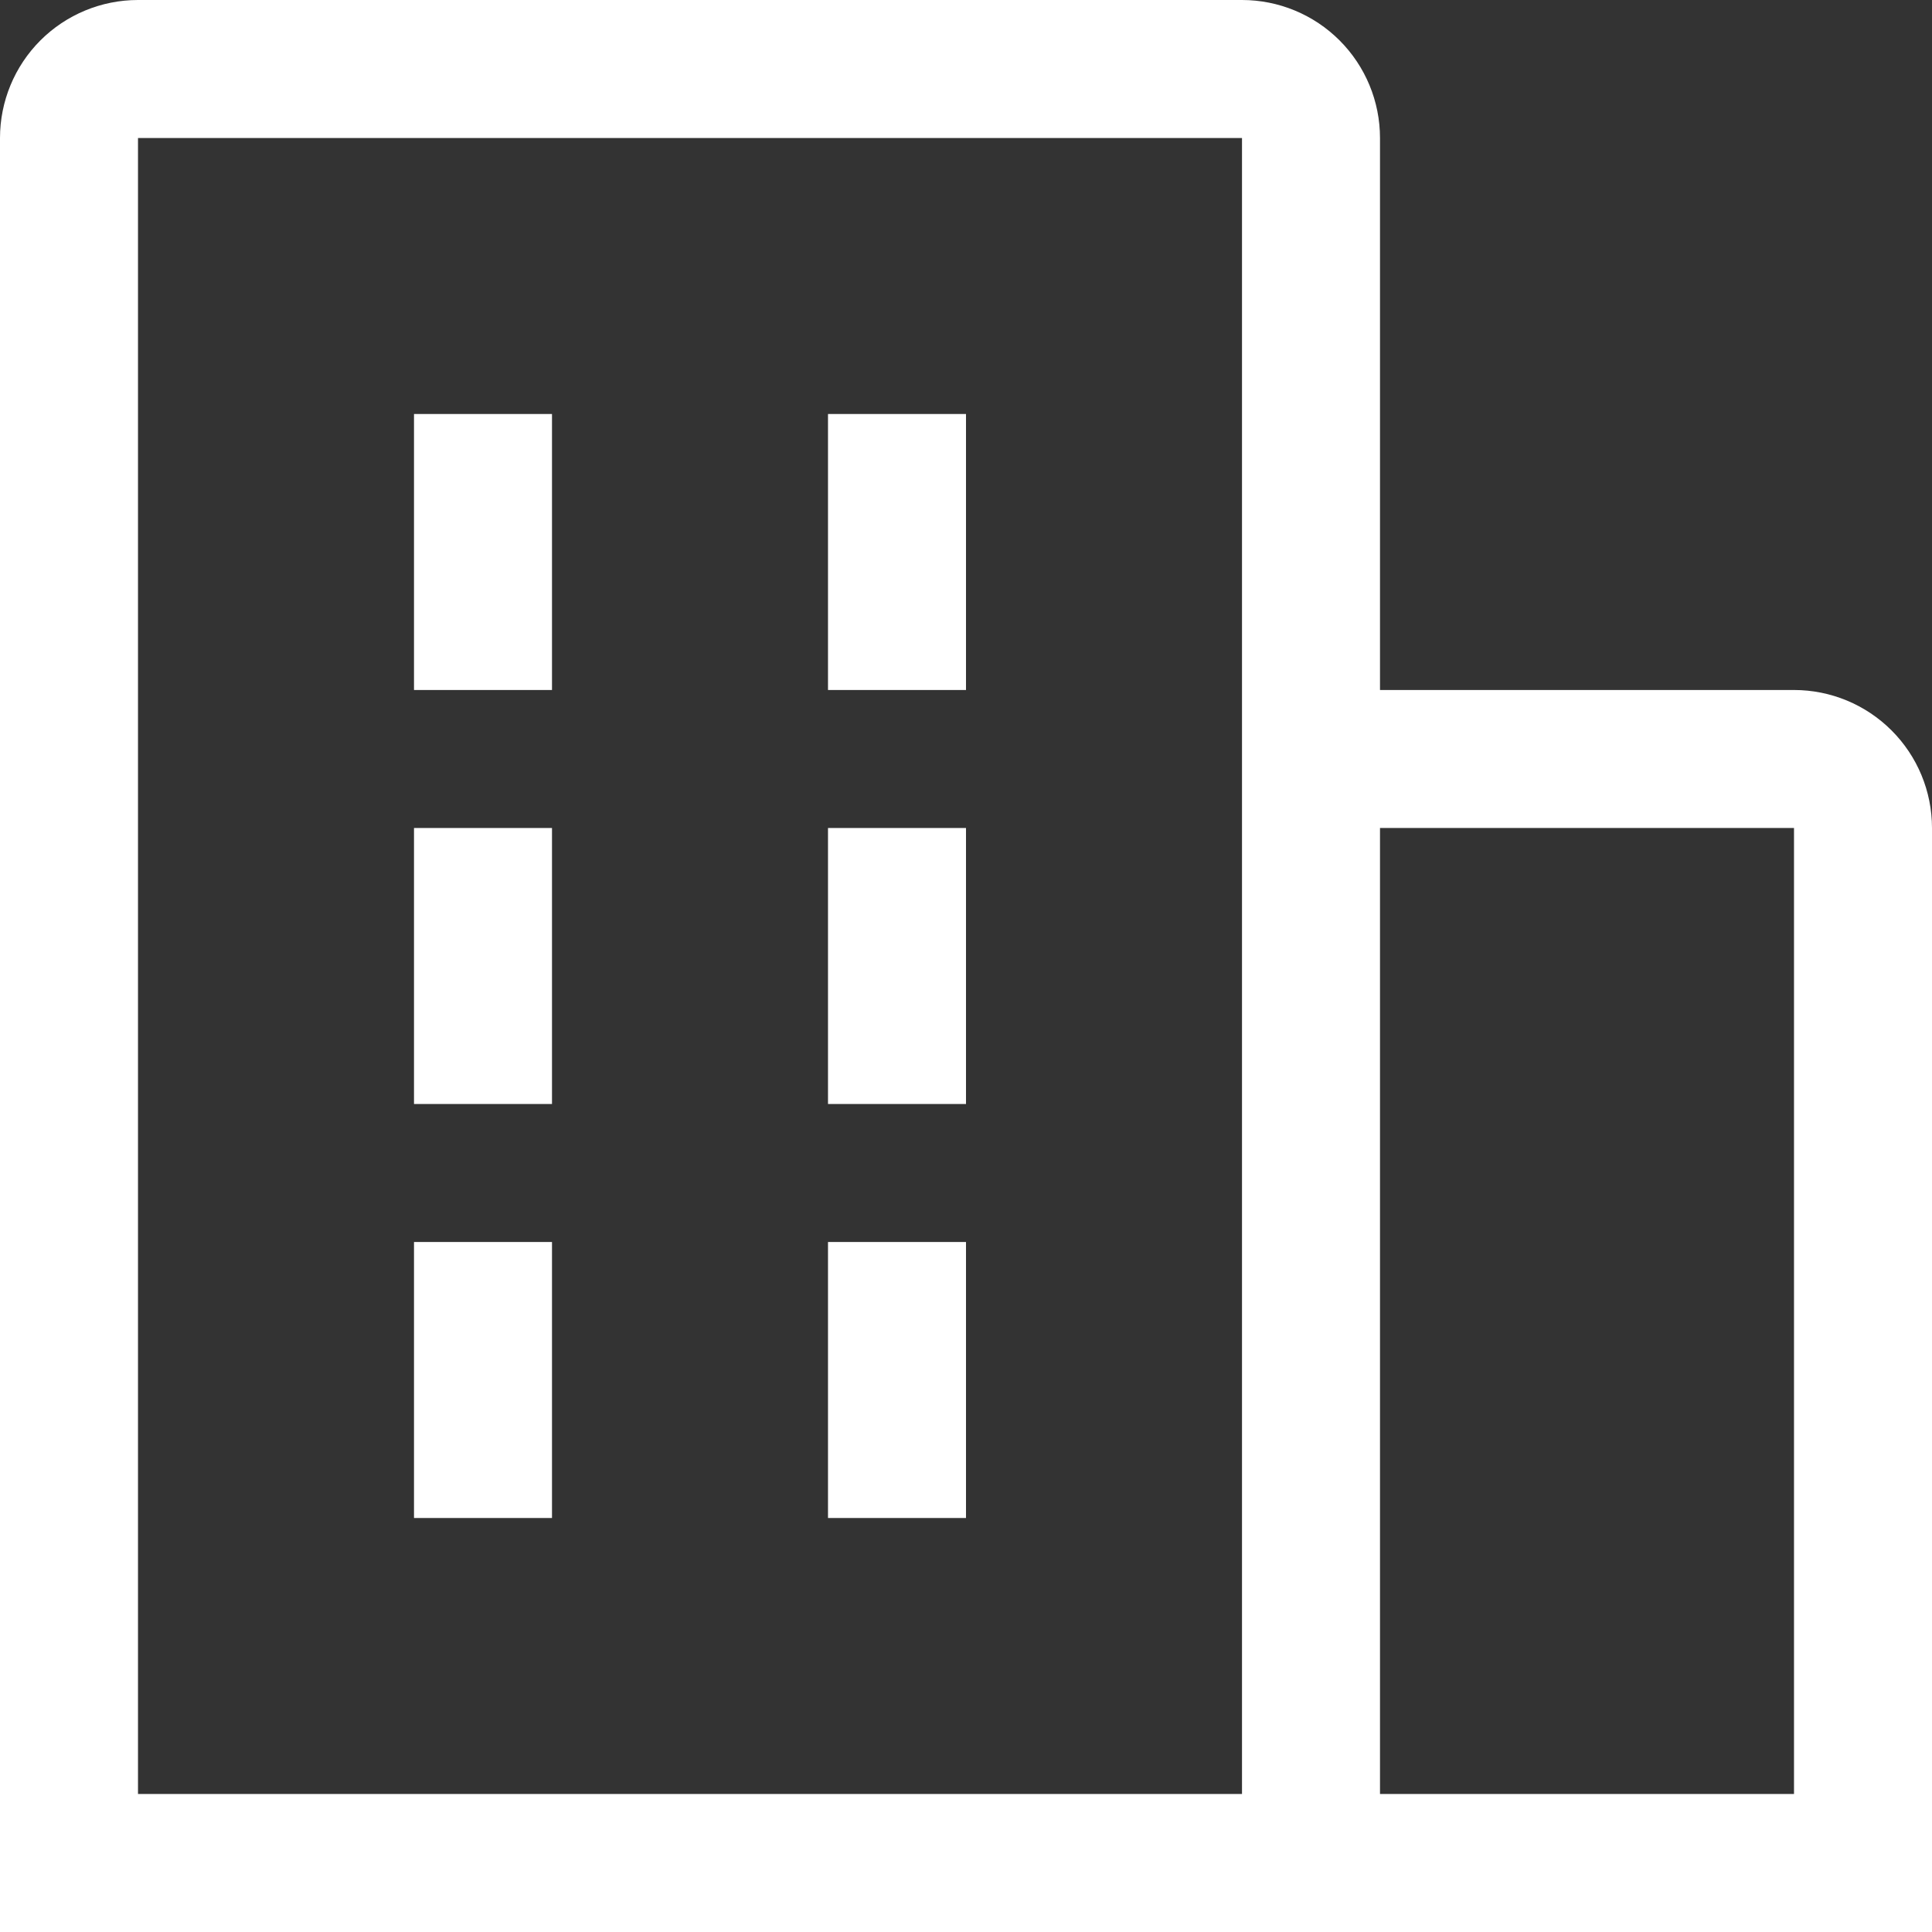 <?xml version="1.0" encoding="UTF-8"?>
<svg xmlns="http://www.w3.org/2000/svg" width="70" height="70" viewBox="0 0 70 70" fill="none">
  <rect x="0" y="0" width="70" height="70" fill="#333333" stroke="none"/>
  <path d="M20 15H15V25H20V15Z" fill="white"></path>
  <path d="M20 30H15V40H20V30Z" fill="white"></path>
  <path d="M35 15H30V25H35V15Z" fill="white"></path>
  <path d="M35 30H30V40H35V30Z" fill="white"></path>
  <path d="M20 45H15V55H20V45Z" fill="white"></path>
  <path d="M35 45H30V55H35V45Z" fill="white"></path>
  <path d="M70 30C70 28.674 69.473 27.402 68.535 26.465C67.598 25.527 66.326 25 65 25H50V5C50 3.674 49.473 2.402 48.535 1.464C47.598 0.527 46.326 0 45 0H5C3.674 0 2.402 0.527 1.464 1.464C0.527 2.402 0 3.674 0 5V70H70V30ZM5 5H45V65H5V5ZM50 65V30H65V65H50Z" fill="white"></path>
</svg>
